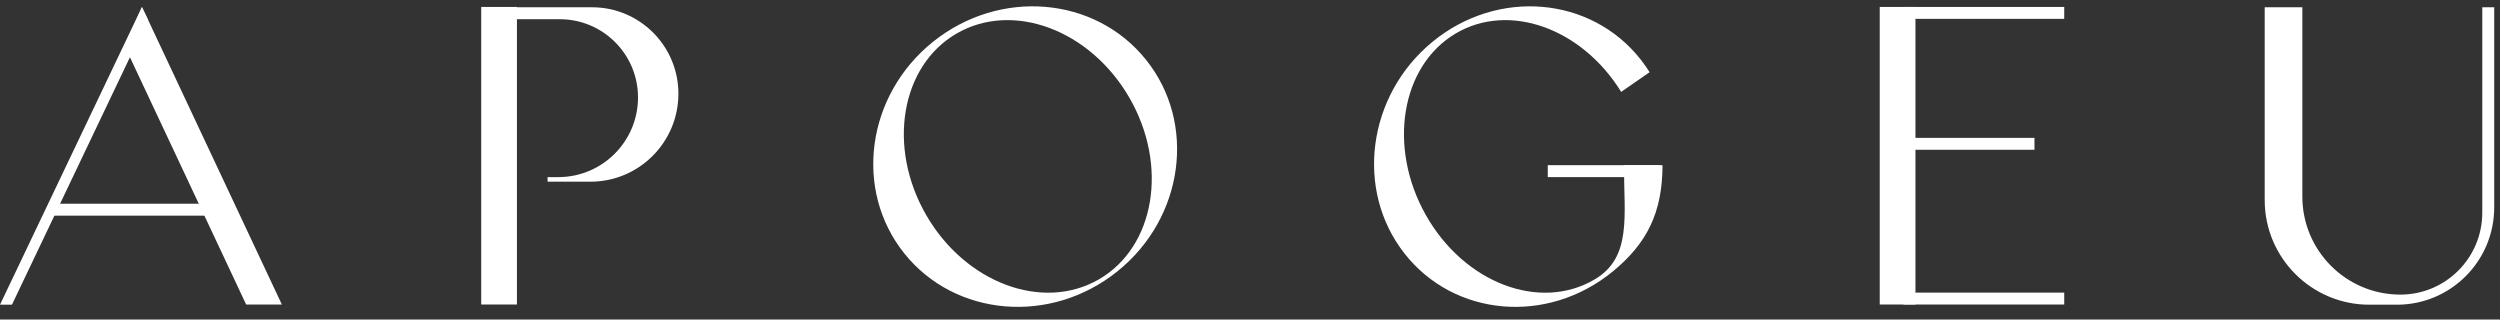 <svg width="133" height="17" viewBox="0 0 133 17" fill="none" xmlns="http://www.w3.org/2000/svg">
<rect x="0" y="0" width="133" height="17" fill="#333333" stroke="none"/>
<rect x="25.601" y="0.37" width="1.9" height="15.83" fill="white"/>
<rect x="100.002" y="0.37" width="1.9" height="15.83" fill="white"/>
<path d="M7.555 0.37L14.995 16.2H13.095L6.639 2.462L7.555 0.37Z" fill="white"/>
<path fill-rule="evenodd" clip-rule="evenodd" d="M59.441 14.44C62.99 11.592 63.672 6.548 60.964 3.175C58.257 -0.199 53.185 -0.625 49.637 2.223C46.088 5.071 45.407 10.114 48.114 13.488C50.822 16.861 55.893 17.288 59.441 14.44ZM49.274 11.442C51.36 15.055 55.471 16.587 58.457 14.864C61.442 13.14 62.171 8.814 60.084 5.2C57.998 1.586 53.887 0.054 50.901 1.778C47.916 3.501 47.187 7.828 49.274 11.442Z" fill="white"/>
<rect x="101.269" y="15.567" width="8.548" height="0.633" fill="white"/>
<path d="M0 16.21L7.545 0.387L7.869 1.039L0.635 16.21L0 16.21Z" fill="white"/>
<rect x="101.269" y="0.37" width="8.548" height="0.633" fill="white"/>
<rect x="101.269" y="7.335" width="6.965" height="0.633" fill="white"/>
<rect x="2.832" y="10.838" width="8.547" height="0.635" fill="white"/>
<rect x="82.341" y="8.787" width="5.958" height="0.635" fill="white"/>
<path d="M88.445 8.787C88.445 11.32 87.607 12.959 85.802 14.44C82.33 17.288 77.369 16.862 74.721 13.488C72.072 10.115 72.739 5.071 76.21 2.223C79.682 -0.625 84.643 -0.198 87.291 3.175C87.461 3.391 87.616 3.613 87.759 3.841L86.246 4.888C84.155 1.5 80.282 0.105 77.447 1.778C74.527 3.502 73.814 7.828 75.855 11.442C77.896 15.056 81.918 16.588 84.838 14.864C86.829 13.689 86.394 11.478 86.394 8.787H88.445Z" fill="white"/>
<path d="M31.494 0.387H26.177V1.022H29.78C32.079 1.022 33.942 2.885 33.942 5.183C33.942 7.524 32.044 9.422 29.703 9.422H29.131V9.666H31.409C33.995 9.666 36.091 7.57 36.091 4.984C36.091 2.445 34.033 0.387 31.494 0.387Z" fill="white"/>
<path fill-rule="evenodd" clip-rule="evenodd" d="M122.485 0.387H120.482V10.643C120.482 13.718 122.975 16.21 126.05 16.21H127.515C130.374 16.21 132.692 13.893 132.692 11.033V0.387H132.057V11.315C132.057 13.722 130.106 15.673 127.699 15.673C124.819 15.673 122.485 13.338 122.485 10.459V0.387Z" fill="white"/>
</svg>
